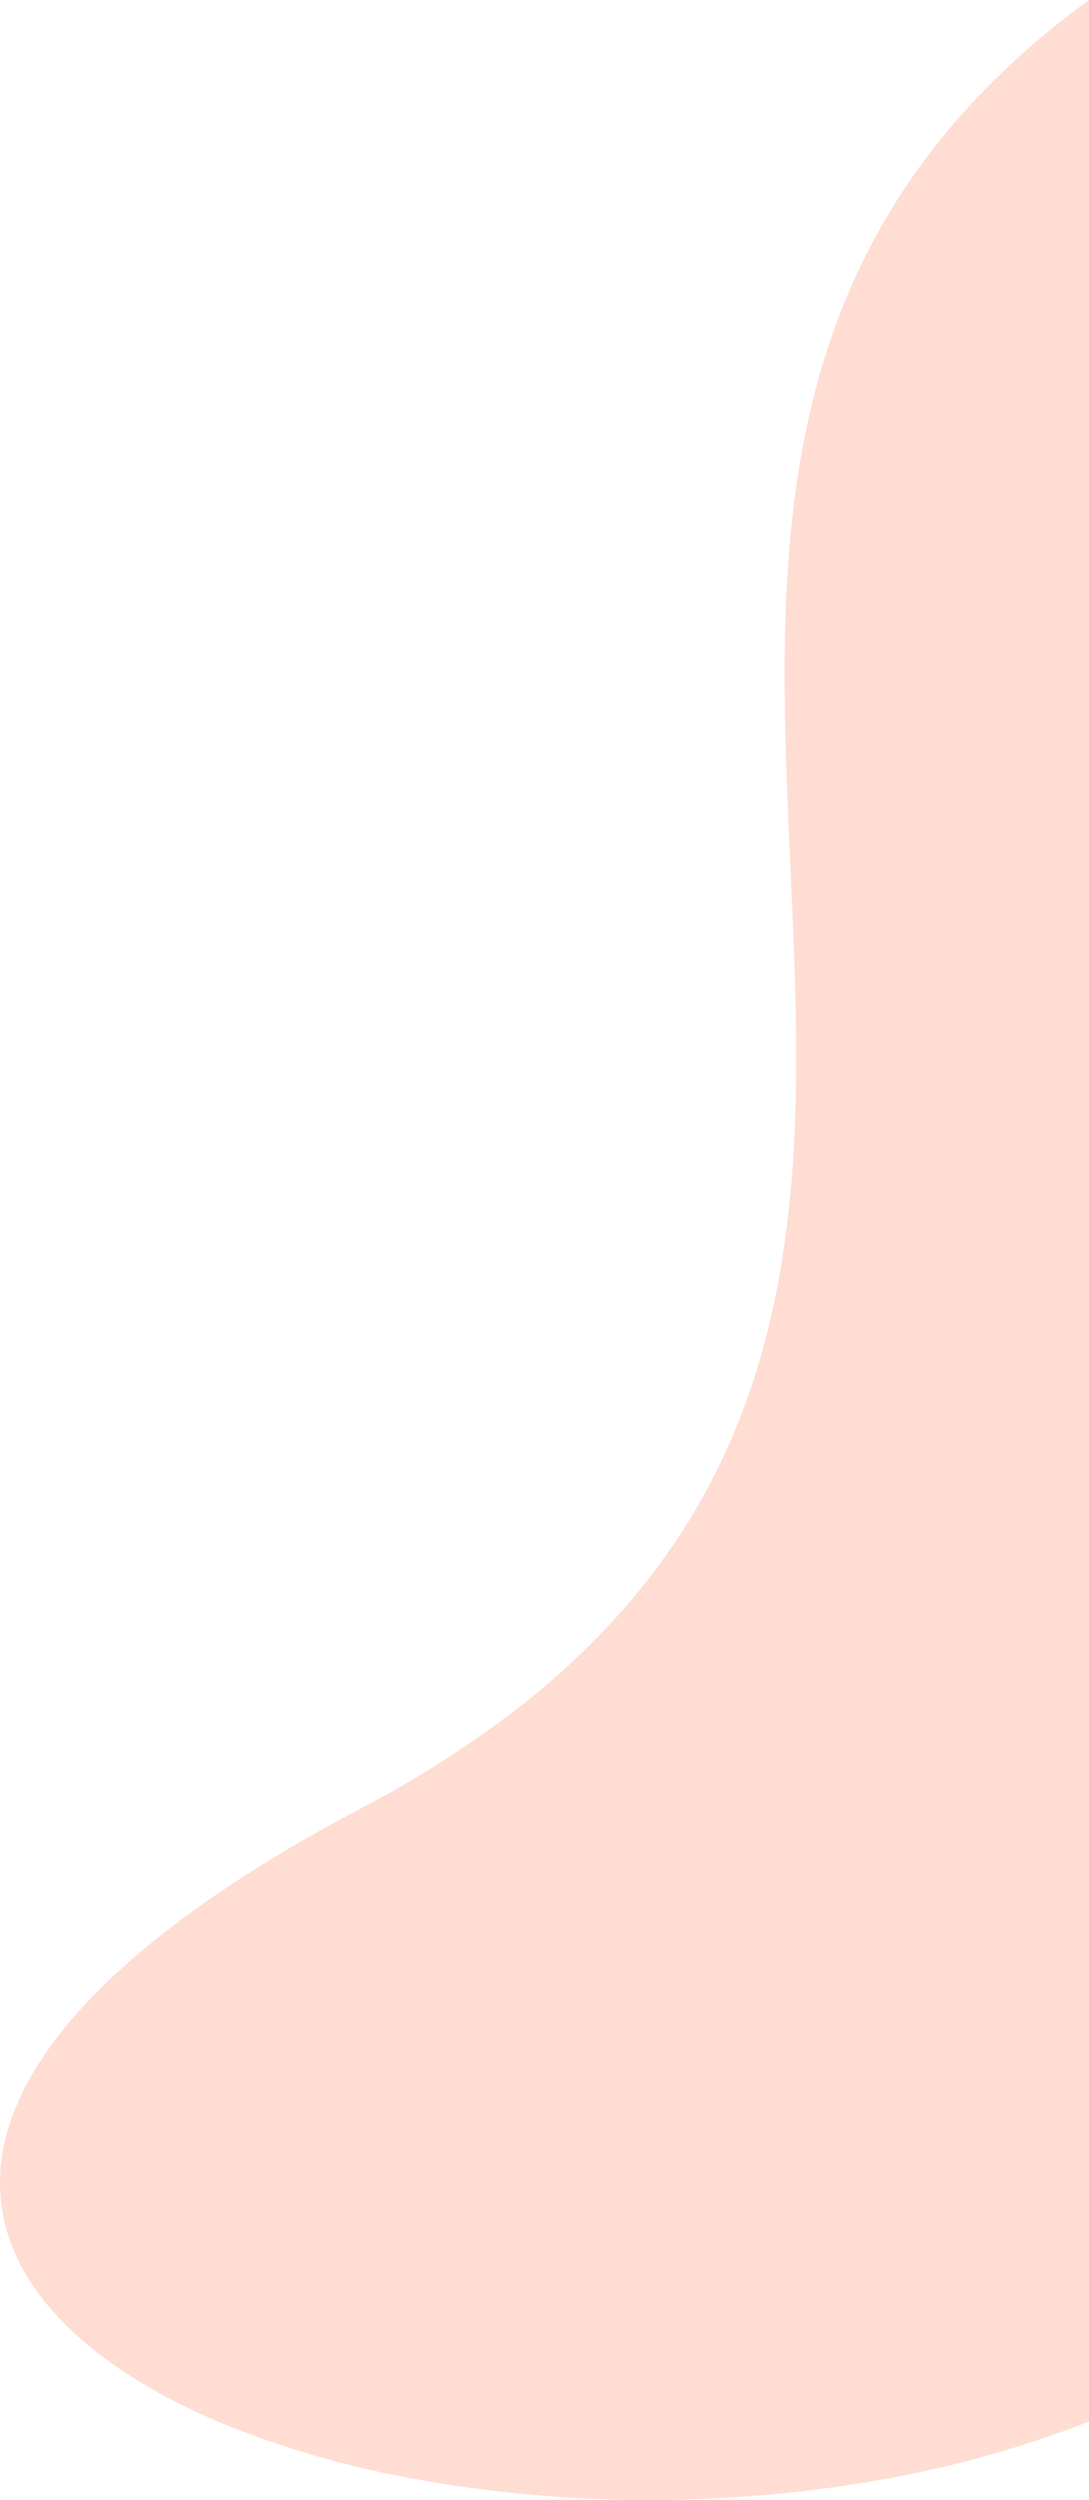 <svg xmlns="http://www.w3.org/2000/svg" width="254.451" height="583.589" viewBox="0 0 254.451 583.589"><path d="M-395.811,615.3a303.422,303.422,0,0,1-53.248-4.608,224.88,224.88,0,0,1-46.077-13.049c-13.927-5.751-25.391-12.59-34.074-20.327-9.1-8.11-14.9-17.005-17.237-26.44a41.521,41.521,0,0,1,.568-21.619c2.212-7.748,6.571-15.708,12.956-23.66,13.874-17.278,37.357-34.715,69.8-51.827a248.877,248.877,0,0,0,35.344-22.4,180.6,180.6,0,0,0,26.216-24.433,152.009,152.009,0,0,0,18.392-26.181A154.379,154.379,0,0,0-371.3,353.116a185.773,185.773,0,0,0,6.656-28.809,266.777,266.777,0,0,0,2.743-29.69c.814-20.023-.126-40.787-1.035-60.868-.814-17.977-1.656-36.565-1.238-54.583.225-9.7.786-18.463,1.716-26.791a209.756,209.756,0,0,1,4.518-26.181,167.4,167.4,0,0,1,8.255-25.364,151.071,151.071,0,0,1,12.925-24.341,158.653,158.653,0,0,1,18.53-23.11,192.318,192.318,0,0,1,25.07-21.672v565.3a256.9,256.9,0,0,1-50.348,13.874A308.165,308.165,0,0,1-395.811,615.3Z" transform="translate(547.613 -31.706)" fill="#ffddd2"/></svg>